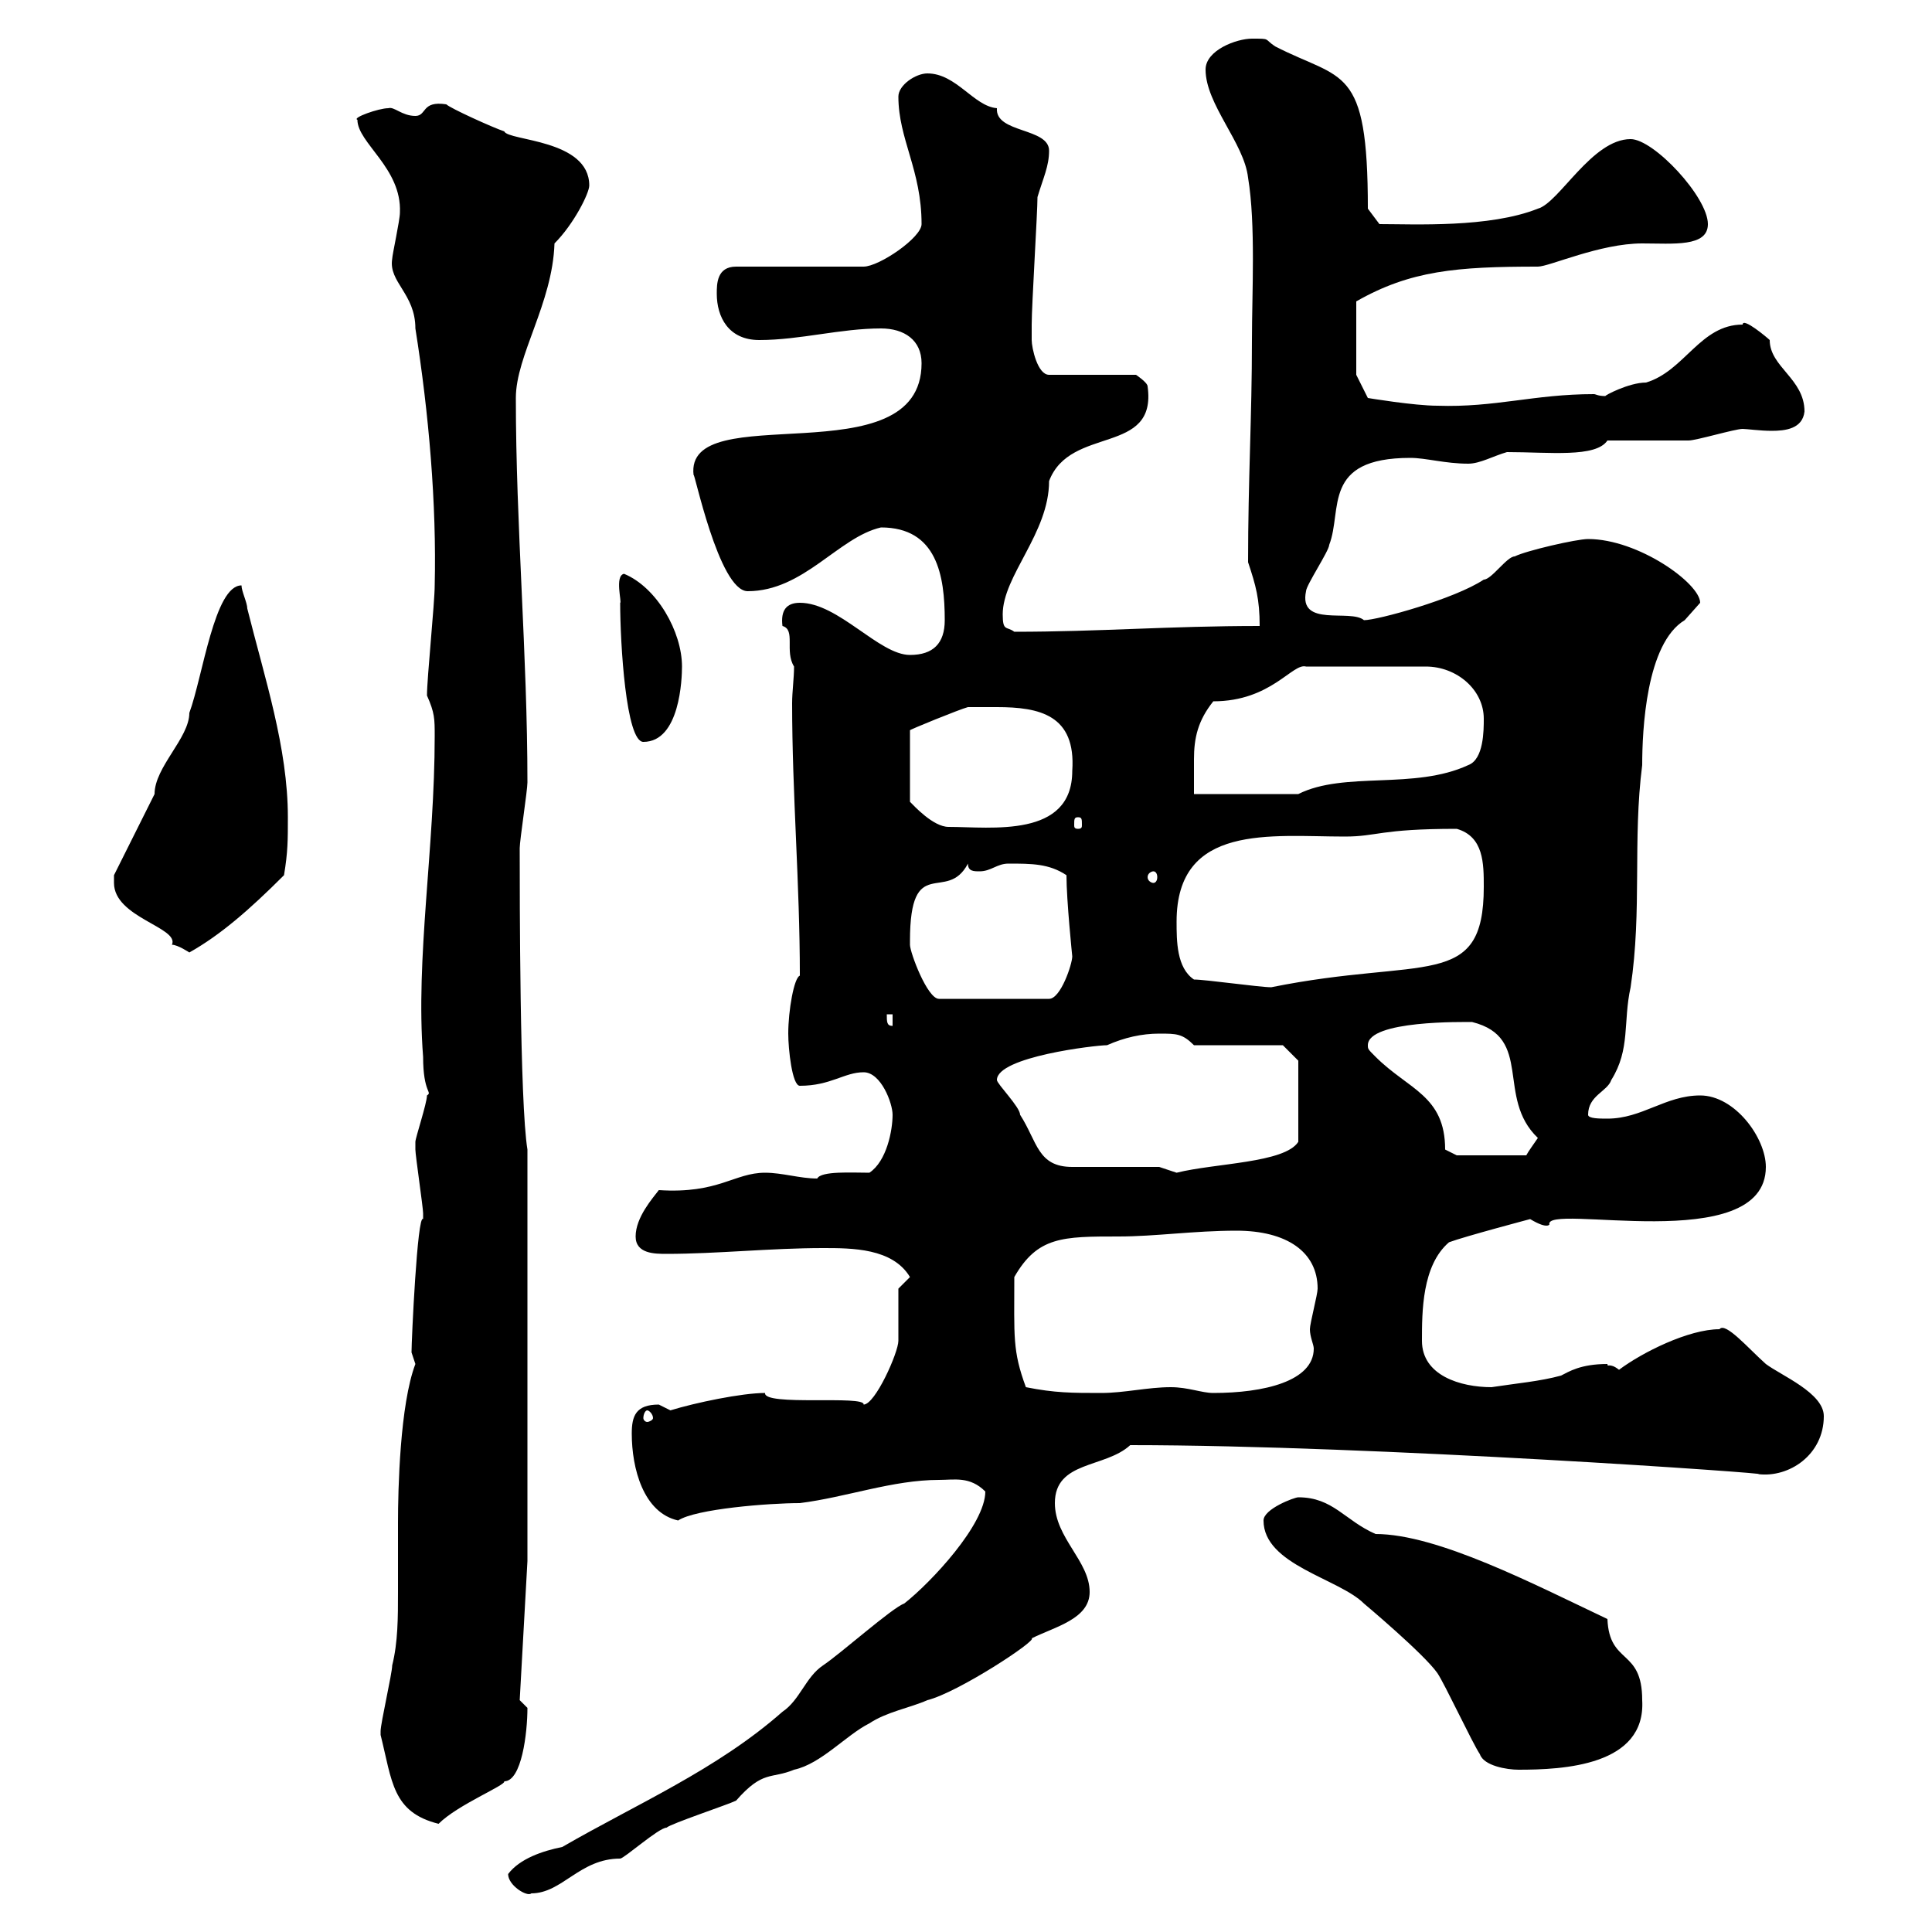 <svg xmlns="http://www.w3.org/2000/svg" xmlns:xlink="http://www.w3.org/1999/xlink" width="300" height="300"><path d="M78.90 291C78.90 292.80 81.90 294.60 82.50 294C87.30 294 90 288.60 96.30 288.60C96.90 288.60 102.30 283.80 103.50 283.80C104.10 283.20 113.10 280.20 114.30 279.60C118.50 274.80 119.70 276.30 123.30 274.80C127.50 273.90 131.40 269.40 135 267.60C137.70 265.80 141.30 265.20 144 264C148.80 262.80 161.10 254.70 160.20 254.40C163.80 252.60 169.20 251.40 169.20 247.20C169.20 242.40 163.80 238.80 163.80 233.40C163.80 226.80 171.60 228 175.50 224.40C213.30 224.40 276.60 228.90 273 228.90C277.80 229.50 283.20 225.90 283.20 219.90C283.20 216.30 276.60 213.60 274.20 211.80C271.50 209.40 267.90 205.20 267 206.40C262.20 206.40 255 210 251.40 212.70C249.90 211.50 249.60 212.40 249.60 211.80C245.40 211.80 243.60 213 242.40 213.60C239.10 214.50 235.50 214.80 231.60 215.40C226.80 215.40 220.80 213.60 220.80 208.20C220.80 203.70 220.80 196.50 225 192.90C227.40 192 237.60 189.30 237.60 189.30C240.60 191.10 240.60 189.90 240.60 190.20C239.40 186.60 274.20 195.30 274.20 181.20C274.20 176.70 269.40 170.10 264 170.10C258.60 170.10 255 173.70 249.60 173.70C248.40 173.70 246.60 173.70 246.60 173.10C246.60 170.10 249.60 169.50 250.20 167.70C253.20 162.90 252 158.70 253.20 153.30C255 141.30 253.50 130.50 255 118.80C255 113.40 255.60 99.90 261.60 96.30C261.60 96.30 264 93.60 264 93.60C264 90.60 254.40 83.70 246.60 83.70C244.80 83.70 237 85.50 235.20 86.40C234 86.40 231.60 90 230.40 90C225.90 93 213.90 96.30 211.80 96.30C209.70 94.50 201.60 97.50 202.80 91.80C202.80 90.90 206.40 85.50 206.40 84.60C208.50 79.20 205.20 71.10 219 71.10C221.40 71.10 224.40 72 228 72C229.80 72 231.90 70.80 234 70.20C240.60 70.20 247.80 71.10 249.60 68.40C251.40 68.40 260.40 68.40 262.20 68.40C263.40 68.40 269.40 66.60 270.60 66.60C271.20 66.60 273.30 66.90 275.10 66.90C277.20 66.90 279.90 66.60 280.20 63.90C280.20 58.80 274.80 57 274.80 52.80C274.50 52.50 270.60 49.20 270.60 50.40C264 50.40 261.60 57.60 255.60 59.40C252.90 59.40 249 61.50 249.30 61.50C248.10 61.50 247.80 61.20 247.50 61.20C238.20 61.20 232.20 63.30 223.20 63C219.60 63 212.40 61.80 212.40 61.80L210.60 58.20L210.60 46.80C219 42 226.20 41.40 238.80 41.40C240.60 41.40 248.40 37.80 255 37.80C259.80 37.80 265.20 38.40 265.20 34.80C265.20 30.60 256.80 21.60 253.20 21.60C247.20 21.60 242.10 31.50 238.80 32.40C231.30 35.40 219.60 34.80 214.20 34.80L212.40 32.40C212.40 9.90 208.50 12.60 198 7.20C196.20 6 197.40 6 194.40 6C192 6 187.20 7.80 187.20 10.80C187.20 16.20 193.20 22.20 193.80 27.60C195 34.80 194.40 45.60 194.40 52.80C194.40 64.80 193.80 74.40 193.80 87.30C195 90.90 195.60 93 195.60 97.20C181.50 97.20 170.70 98.10 157.50 98.10C156.30 97.20 155.70 98.10 155.70 95.40C155.70 89.40 162.90 82.80 162.90 74.70C166.20 66 179.70 70.80 178.20 60C178.20 59.40 176.40 58.20 176.40 58.20L162.90 58.20C161.10 58.20 160.20 54 160.20 52.80C160.20 52.20 160.20 50.40 160.20 50.40C160.20 47.40 161.10 33 161.10 30.60C162 27.60 162.90 25.80 162.90 23.40C162.90 19.80 154.50 20.70 154.80 16.80C151.20 16.50 148.50 11.40 144 11.40C142.20 11.40 139.50 13.20 139.50 15C139.50 21.60 143.10 26.40 143.10 34.80C143.10 36.90 136.50 41.40 134.10 41.40L114.30 41.40C111.30 41.40 111.30 44.10 111.30 45.60C111.30 49.20 113.10 52.80 117.90 52.80C124.20 52.80 130.50 51 136.80 51C140.40 51 143.10 52.80 143.10 56.40C143.10 74.40 106.20 61.50 107.70 73.80C107.70 72.60 111.60 91.80 116.10 91.80C124.80 91.80 130.20 83.40 136.80 81.90C145.50 81.90 146.70 89.40 146.70 96.30C146.70 99.90 144.90 101.70 141.30 101.70C136.50 101.70 130.20 93.60 124.20 93.60C122.10 93.60 121.20 94.80 121.50 97.20C123.60 97.80 121.80 101.10 123.30 103.50C123.30 105.30 123 107.40 123 109.20C123 123.30 124.20 137.10 124.20 151.50C123.30 151.80 122.40 156.90 122.40 160.50C122.40 162.90 123 168.60 124.20 168.60C129 168.60 131.10 166.50 134.10 166.50C136.80 166.50 138.60 171.30 138.60 173.10C138.60 175.50 137.70 180.30 135 182.10C132.30 182.10 127.50 181.80 126.90 183C124.20 183 121.50 182.10 118.80 182.10C114 182.10 111.60 185.40 102.30 184.80C101.40 186 98.70 189 98.70 192C98.70 194.70 101.70 194.70 103.50 194.70C111.30 194.70 119.70 193.80 127.80 193.80C132.30 193.80 138.60 193.80 141.30 198.30L139.50 200.10C139.50 201 139.50 207.30 139.50 208.20C139.50 210 135.90 218.10 134.10 218.10C134.40 216.60 118.50 218.40 118.80 216.30C115.20 216.30 108 217.80 104.10 219C104.10 219 102.30 218.10 102.30 218.10C98.70 218.10 98.10 219.90 98.10 222.60C98.10 228 99.90 234.90 105.30 236.10C108 234.30 119.40 233.40 124.20 233.40C131.40 232.50 138.60 229.80 145.80 229.80C148.20 229.80 150.60 229.20 153 231.60C153 236.70 144.60 245.70 140.40 249C138.60 249.60 130.50 256.80 127.80 258.60C125.10 260.40 124.20 264 121.50 265.80C111.30 274.80 98.70 280.20 87.30 286.80C84.30 287.40 80.70 288.60 78.90 291ZM59.10 269.40C60.90 276.60 60.90 281.40 68.10 283.20C71.10 280.20 78.60 277.20 78.30 276.60C81 276.60 81.90 269.10 81.90 265.20C81.90 265.20 80.70 264 80.70 264L81.90 242.40L81.90 178.50C80.70 171.30 80.70 138.90 80.70 131.70C80.70 130.50 81.90 122.70 81.90 121.50C81.90 101.70 80.10 81.60 80.10 61.80C80.10 55.20 85.80 47.10 86.10 37.80C89.10 34.80 91.50 30 91.50 28.80C91.50 21.60 78.90 21.90 78.30 20.40C76.50 19.80 69.90 16.80 69.30 16.20C65.40 15.60 66.30 18 64.50 18C62.40 18 61.20 16.50 60.30 16.80C58.80 16.80 54.60 18.30 55.50 18.60C55.50 22.20 62.40 26.10 62.10 33C62.10 34.20 60.90 39.60 60.90 40.20C60.30 43.80 64.50 45.60 64.50 51C66.60 64.20 67.80 78.30 67.50 90.90C67.50 93.60 66.30 105.30 66.30 108C67.50 110.70 67.50 111.60 67.50 114.30C67.50 131.70 64.50 148.80 65.70 164.10C65.70 169.80 67.20 169.50 66.30 170.10C66.30 171.30 64.50 176.70 64.50 177.30C64.50 178.50 64.50 178.50 64.50 178.50C64.50 179.40 65.70 187.50 65.70 188.40C65.70 188.40 65.70 188.40 65.70 189.30C64.80 188.40 63.90 208.20 63.90 210C63.90 210 64.50 211.80 64.50 211.80C62.10 218.10 61.80 231.30 61.80 236.40C61.80 240 61.80 243.60 61.80 247.20C61.80 251.10 61.80 255 60.90 258.60C60.90 259.80 59.10 267.60 59.10 268.80C59.10 268.80 59.10 268.80 59.10 269.40ZM229.80 272.40C230.40 274.20 234 274.80 235.80 274.80C242.70 274.80 255.60 274.20 255 264C255 255.90 249.90 258.60 249.60 251.40C238.20 246 223.20 238.20 213.60 238.20C208.80 236.10 207 232.50 201.60 232.50C201 232.50 196.20 234.30 196.20 236.10C196.20 243 207.90 245.10 211.80 249C211.80 249 221.10 256.80 223.20 259.80C224.40 261.60 228.60 270.60 229.80 272.40ZM100.50 219C100.80 219 101.40 219.60 101.40 220.20C101.40 220.50 100.80 220.80 100.50 220.80C100.20 220.80 99.90 220.50 99.90 220.20C99.90 219.60 100.20 219 100.50 219ZM159.30 215.40C157.20 209.70 157.50 207.60 157.50 198.30C161.10 192 165 192 173.70 192C179.40 192 185.40 191.10 192 191.10C199.80 191.10 204.60 194.40 204.60 200.10C204.60 201 203.40 205.50 203.40 206.40C203.40 207.60 204 208.80 204 209.40C204 214.50 196.20 216.30 188.40 216.30C186.60 216.30 184.50 215.40 181.80 215.40C178.20 215.40 174.60 216.30 171 216.30C166.50 216.30 163.80 216.30 159.30 215.40ZM180 181.20C178.20 181.20 168.30 181.20 166.50 181.20C161.10 181.20 161.10 177.30 158.40 173.10C158.40 171.90 154.80 168.30 154.80 167.70C154.80 164.10 170.10 162.30 171.90 162.30C174.60 161.10 177.30 160.50 180 160.50C182.70 160.50 183.60 160.50 185.40 162.30L199.20 162.30L201.60 164.70L201.60 177.30C199.50 180.60 188.70 180.60 182.70 182.10C182.70 182.10 180 181.20 180 181.20ZM224.40 178.50C224.40 170.10 218.70 169.20 213.60 164.10C212.40 162.90 212.40 162.90 212.40 162.30C212.40 158.40 227.40 158.70 228.60 158.70C238.20 161.10 232.20 170.40 238.80 176.70C238.20 177.60 237.30 178.80 237 179.40L226.20 179.40ZM137.70 157.50L138.60 157.50L138.60 159.30C137.70 159.30 137.70 158.70 137.70 157.50ZM141.30 146.70C141.30 146.70 141.30 146.10 141.30 146.10C141.30 132.30 147 140.40 150.30 134.10C150.30 135.30 151.20 135.30 152.10 135.30C153.90 135.30 154.80 134.10 156.60 134.10C160.20 134.10 162.90 134.10 165.60 135.90C165.60 139.80 166.50 148.50 166.50 148.50C166.50 149.70 164.70 155.10 162.90 155.10L145.80 155.10C144 155.10 141.30 147.90 141.30 146.70ZM185.40 152.10C182.70 150.30 182.70 146.10 182.70 143.10C182.70 127.80 197.40 129.90 208.80 129.90C213.90 129.90 214.20 128.70 226.20 128.70C230.40 129.90 230.40 134.10 230.40 137.70C230.40 153.90 221.10 148.50 197.40 153.30C195.60 153.30 187.20 152.10 185.40 152.10ZM17.70 137.10C17.70 142.50 27.90 144 26.70 146.70C27.60 146.70 29.40 147.90 29.40 147.90C34.20 145.20 38.70 141.30 44.10 135.90C44.70 132.30 44.70 130.50 44.70 126.90C44.70 116.10 41.10 105.30 38.40 94.50C38.40 93.60 37.50 91.80 37.50 90.90C33.30 90.90 31.50 105 29.40 110.70C29.40 114.60 24 119.10 24 123.30C23.10 125.10 18.60 134.10 17.70 135.90C17.70 135.90 17.70 137.10 17.70 137.10ZM179.10 135.30C179.40 135.30 179.70 135.60 179.70 136.20C179.70 136.80 179.40 137.10 179.10 137.10C178.80 137.10 178.20 136.80 178.20 136.20C178.20 135.60 178.80 135.30 179.10 135.30ZM154.80 109.80C161.40 109.80 167.10 111 166.50 119.70C166.50 130.20 153.90 128.40 147.30 128.40C144.90 128.40 141.90 125.10 141.30 124.50L141.30 113.40C141 113.40 149.10 110.10 150.30 109.80C150.30 109.80 153.90 109.80 154.80 109.80ZM167.40 126.90C168 126.90 168 127.20 168 128.10C168 128.40 168 128.70 167.40 128.70C166.80 128.70 166.80 128.40 166.80 128.10C166.80 127.20 166.80 126.90 167.40 126.90ZM188.40 108.90C197.40 108.90 200.70 102.90 202.80 103.50L221.40 103.50C226.20 103.50 230.40 107.10 230.40 111.60C230.40 113.40 230.40 117.90 228 118.80C219.60 122.70 208.80 119.70 201.60 123.30L185.40 123.30C185.40 121.50 185.40 119.70 185.40 117.90C185.40 114.60 186 111.90 188.40 108.90ZM96.30 93.60C96.30 99.90 97.20 115.20 99.90 115.20C105.60 115.20 105.90 105.30 105.90 103.50C105.90 98.10 102 91.20 96.90 89.10C95.40 89.40 96.60 93.60 96.30 93.60Z"/></svg>